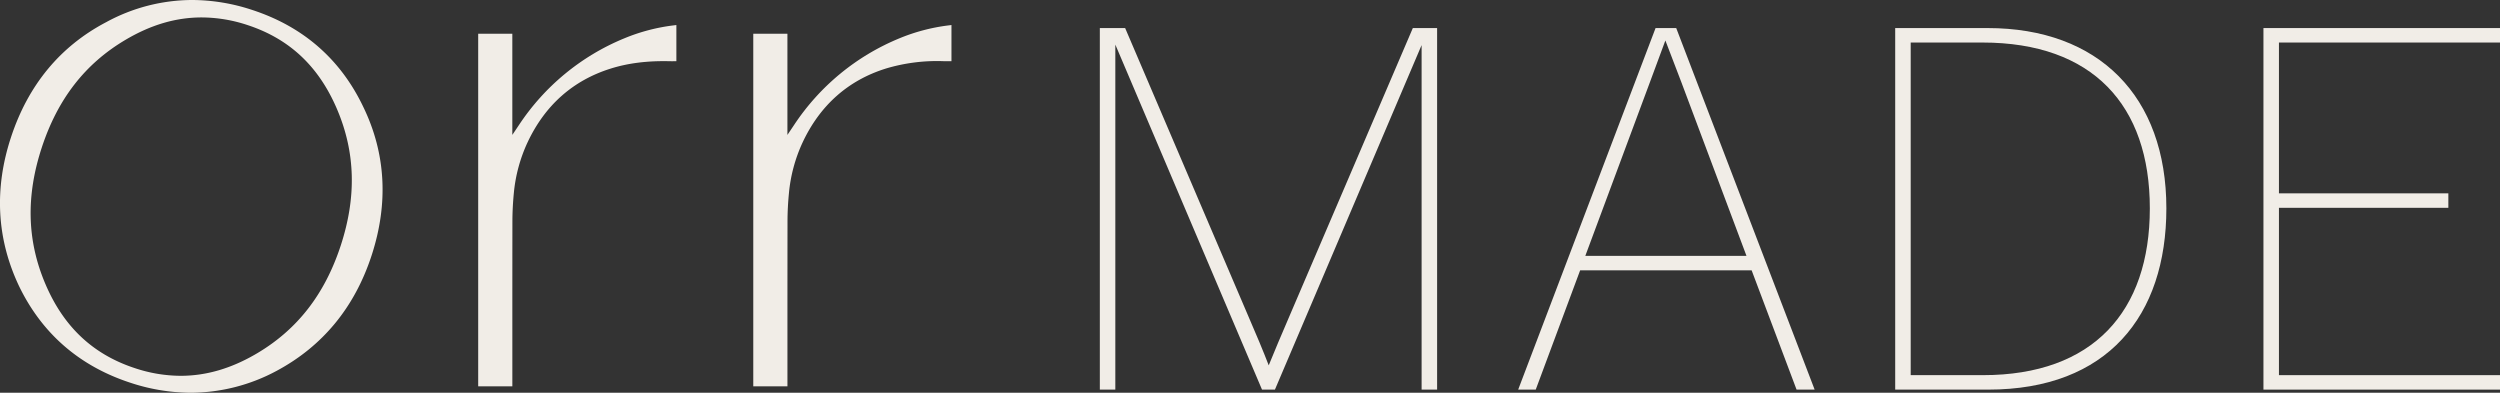 <svg xmlns="http://www.w3.org/2000/svg" width="1400" height="219.946" viewBox="0 0 1400 219.946">
  <rect x="0" y="0" width="1400" height="219.946" fill="#333333" stroke="none"/>
  <g id="Group_3" data-name="Group 3" transform="translate(-107.672 -123.986)" style="isolation: isolate">
    <path id="Path_1" data-name="Path 1" d="M624.785,295.869c-4.628,10.7-8.387,19.669-11.569,27.477-2.892-7.519-7.231-17.93-11.281-27.186L532.809,134.474H518.636V336.941h8.677V143.73l82.143,193.211h7.231l82.143-192.922V336.941h8.677V134.474H693.914Z" transform="translate(204.943 5.23)" fill="#f1ede7"/>
    <path id="Path_2" data-name="Path 2" d="M751.889,134.474,674.954,336.941h9.833l24.875-66.812h96.027l25.163,66.812h10.124L763.459,134.474ZM802.8,262.029H712.553l36.155-97.182,8.677-23.429c2.895,7.81,6.074,15.619,8.969,23.429Z" transform="translate(282.897 5.23)" fill="#f1ede7"/>
    <path id="Path_3" data-name="Path 3" d="M867.606,134.474H815.832V336.941H867.9c66.814,0,99.787-41.361,99.787-101.521C967.683,172.656,929.791,134.474,867.606,134.474ZM865,328.84H824.51V142.573h40.205c61.607,0,93.712,35,93.712,92.847S926.609,328.84,865,328.84Z" transform="translate(353.151 5.23)" fill="#f1ede7"/>
    <path id="Path_4" data-name="Path 4" d="M1085.9,142.573v-8.1H953.432V336.941H1085.9v-8.1H962.109V235.129h94.87v-8.1h-94.87V142.573Z" transform="translate(421.771 5.23)" fill="#f1ede7"/>
    <path id="Path_5" data-name="Path 5" d="M249.042,129.6a108.105,108.105,0,0,0-33.8-5.617,101.142,101.142,0,0,0-48.192,12.462c-25.735,13.52-43.651,35.228-53.259,64.527-9.514,29.012-7.936,57.118,4.694,83.541,12.851,26.38,33.745,44.478,62.091,53.774a109.009,109.009,0,0,0,33.96,5.641,102.322,102.322,0,0,0,47.953-12.214c25.8-13.792,43.708-35.5,53.229-64.514,9.61-29.3,8.036-57.394-4.676-83.495C298.34,157.131,277.479,138.931,249.042,129.6Zm49.422,131.954v0c-8.92,27.183-24.226,46.9-46.791,60.265-14.208,8.424-28.37,12.617-42.81,12.617a81.764,81.764,0,0,1-25.616-4.273c-23.559-7.73-39.979-23.185-50.2-47.251-10.263-24.142-10.913-49.1-1.989-76.283s24.216-46.9,46.782-60.273c14.312-8.486,28.318-12.61,42.815-12.61a82.33,82.33,0,0,1,25.614,4.27c23.55,7.726,39.972,23.182,50.2,47.254C306.728,209.408,307.378,234.361,298.464,261.557Z" transform="translate(0 0)" fill="#f1ede7"/>
    <path id="Path_6" data-name="Path 6" d="M368.068,140.834h0a129.914,129.914,0,0,0-58.711,48.237l-3.888,5.8V138.195H286.354V335.675H305.48l0-31.613q-.007-30.549.036-61.088c.014-4.869.282-10.076.794-15.477a86.272,86.272,0,0,1,7.661-28.4c9.747-20.8,25.412-34.722,46.557-41.362,9.731-3.06,20.471-4.418,32.82-4.138.462.017.9.012,1.321.018l2.666-.01V133.339l-1.673.21A105.047,105.047,0,0,0,368.068,140.834Z" transform="translate(89.107 4.664)" fill="#f1ede7"/>
    <path id="Path_7" data-name="Path 7" d="M470.858,140.834a129.924,129.924,0,0,0-58.711,48.243l-3.887,5.8V138.195H389.141V335.675h19.131l0-31.958q-.007-30.378.04-60.751c.014-4.919.282-10.127.8-15.475a86.275,86.275,0,0,1,7.651-28.4c9.758-20.806,25.419-34.722,46.552-41.362a99.567,99.567,0,0,1,32.857-4.129c.323.009.637,0,.955.009l3-.006V133.339l-1.67.21A105.41,105.41,0,0,0,470.858,140.834Z" transform="translate(140.365 4.664)" fill="#f1ede7"/>
  </g>
</svg>
